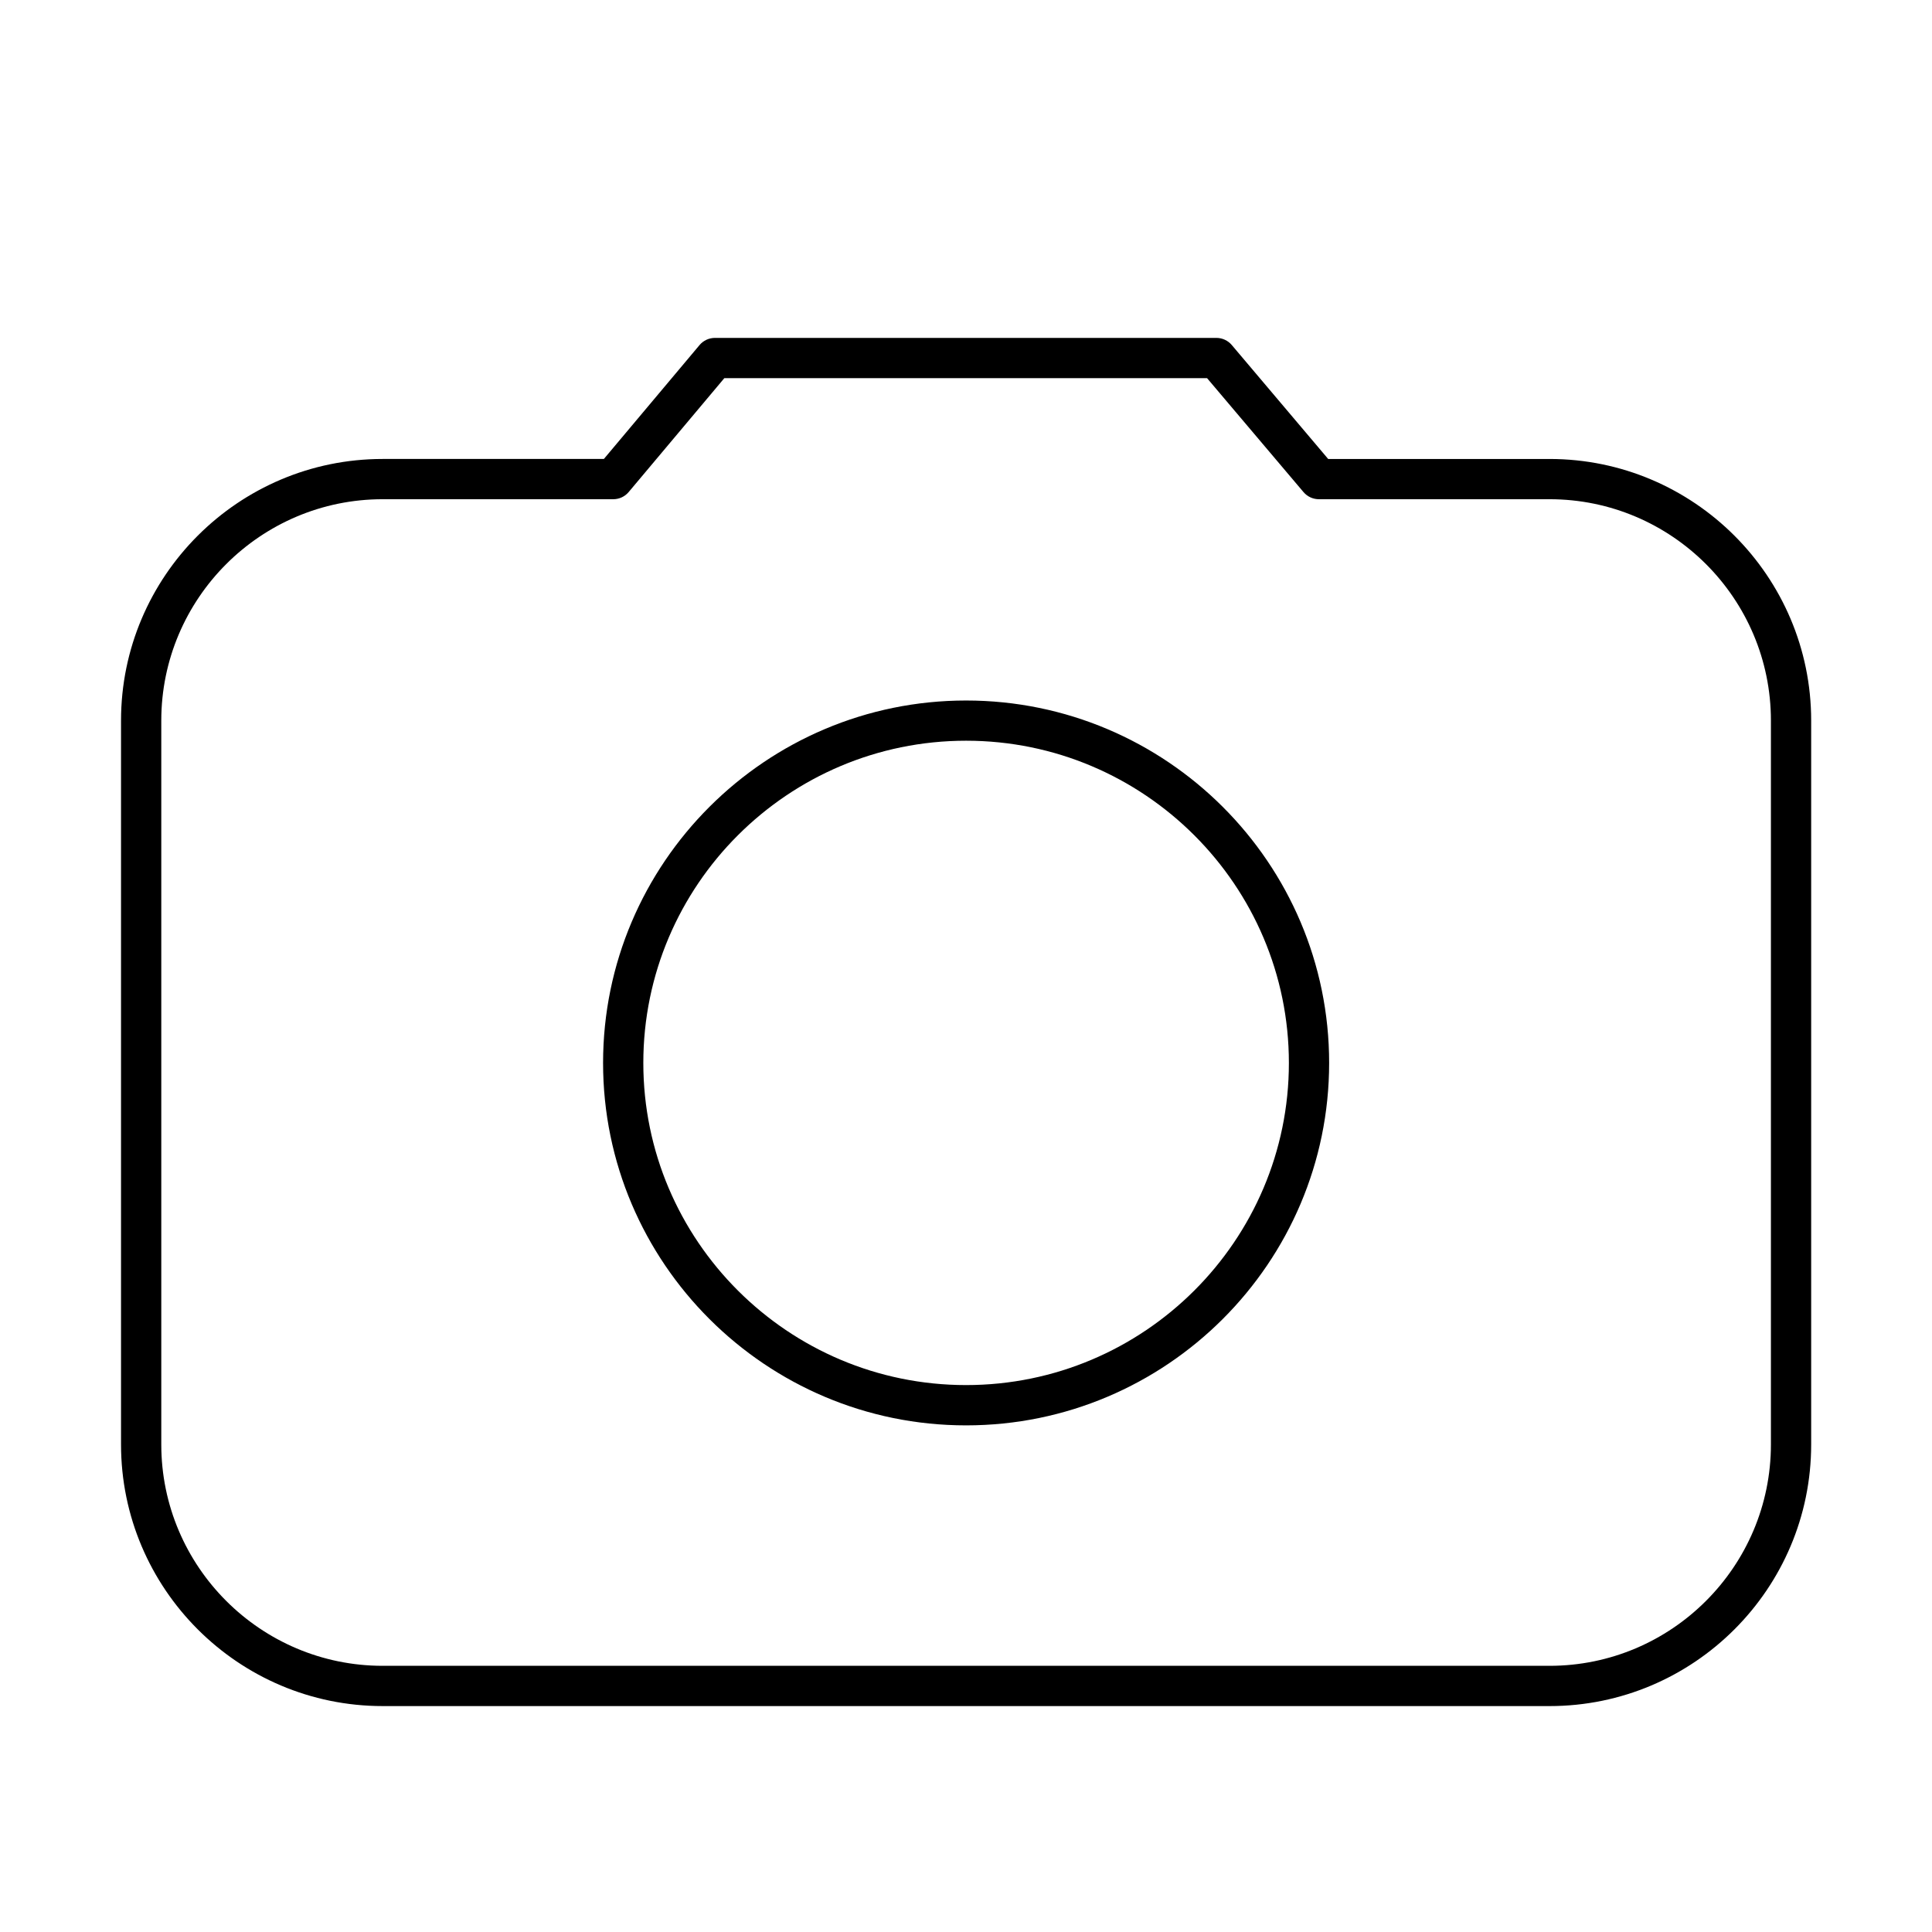 <svg xmlns="http://www.w3.org/2000/svg" viewBox="0 0 512 512"><path d="M410.646 452.128h-309.238c-38.23 0-69.334-31.104-69.334-69.334v-191.829c0-38.23 31.104-69.334 69.334-69.334h58.624l25.355-30.186c1.013-1.205 2.506-1.898 4.085-1.898h132.886c1.568 0 3.062.693 4.075 1.888l25.546 30.197h58.666c38.23 0 69.334 31.104 69.334 69.334v191.829c0 38.229-31.104 69.334-69.334 69.334zm-309.238-319.83c-32.352 0-58.666 26.315-58.666 58.667v191.829c0 32.341 26.314 58.666 58.666 58.666h309.238c32.341 0 58.666-26.325 58.666-58.666v-191.829c0-32.352-26.325-58.667-58.666-58.667h-61.13c-1.568 0-3.062-.693-4.075-1.888l-25.558-30.197h-127.925l-25.355 30.186c-1.013 1.206-2.506 1.899-4.085 1.899h-61.109zm154.614 245.441c-53.046 0-96.202-43.082-96.202-96.043 0-52.971 43.157-96.053 96.202-96.053 53.056 0 96.214 43.093 96.214 96.053-.01 52.96-43.158 96.043-96.214 96.043zm0-181.441c-47.168 0-85.536 38.304-85.536 85.387 0 47.072 38.368 85.376 85.536 85.376s85.546-38.304 85.546-85.376c-.01-47.072-38.379-85.387-85.546-85.387z"/></svg>